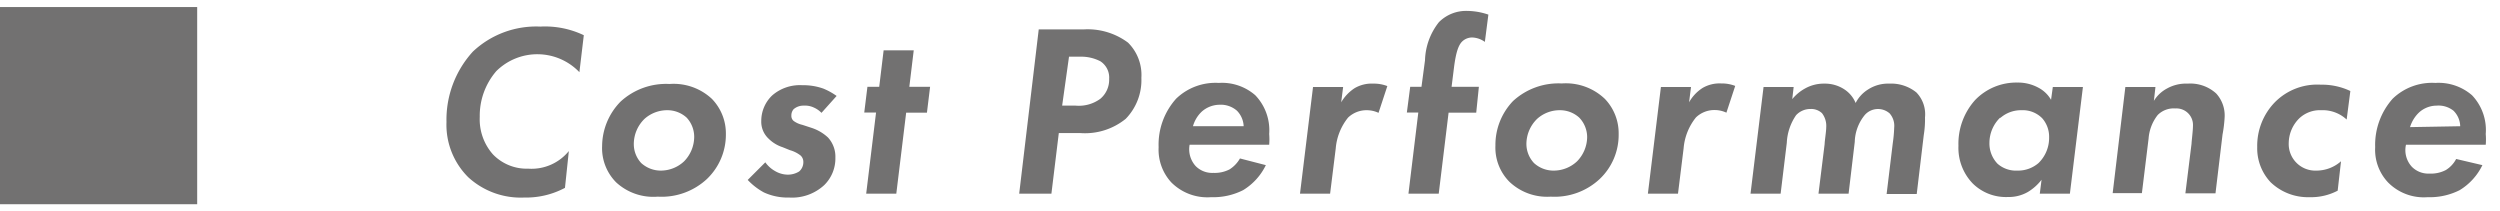 <svg xmlns="http://www.w3.org/2000/svg" width="142" height="12" viewBox="0 0 142 12">
  <g>
    <g>
      <g>
        <path d="M32.09,10.67a4.69,4.69,0,0,1-2.31.55,4.41,4.41,0,0,1-3.18-1.15,4.2,4.2,0,0,1-1.24-3.14,5.74,5.74,0,0,1,1.5-4,5.24,5.24,0,0,1,3.83-1.42A5.11,5.11,0,0,1,33.16,2l-.25,2.1a3.31,3.31,0,0,0-4.72-.06,3.88,3.88,0,0,0-.94,2.6A3,3,0,0,0,28,8.77a2.66,2.66,0,0,0,2,.81,2.73,2.73,0,0,0,2.31-1Z" style="fill: #727171"/>
        <path d="M40.44,5.62a2.82,2.82,0,0,1,.79,2,3.48,3.48,0,0,1-1.08,2.55,3.78,3.78,0,0,1-2.79,1A3.11,3.11,0,0,1,35,10.36a2.75,2.75,0,0,1-.8-2.06,3.64,3.64,0,0,1,1.05-2.53,3.82,3.82,0,0,1,2.78-1A3.18,3.18,0,0,1,40.44,5.62ZM38.86,9.16a2,2,0,0,0,.57-1.36A1.6,1.6,0,0,0,39,6.68a1.62,1.62,0,0,0-1.1-.42,1.93,1.93,0,0,0-1.29.49A2,2,0,0,0,36,8.19a1.58,1.58,0,0,0,.42,1.07,1.65,1.65,0,0,0,1.12.43A1.93,1.93,0,0,0,38.86,9.16Z" style="fill: #727171"/>
        <path d="M46.66,6.41a1.38,1.38,0,0,0-.43-.3A1.17,1.17,0,0,0,45.66,6a.85.85,0,0,0-.58.2.53.53,0,0,0-.13.36.37.37,0,0,0,.13.31,1.33,1.33,0,0,0,.49.22l.52.17a2.51,2.51,0,0,1,.94.55,1.61,1.61,0,0,1,.42,1.14,2.12,2.12,0,0,1-.63,1.56,2.69,2.69,0,0,1-2,.71,3.22,3.22,0,0,1-1.43-.29,3.66,3.66,0,0,1-.92-.71l1-1a1.7,1.7,0,0,0,.56.5,1.45,1.45,0,0,0,.7.2,1.21,1.21,0,0,0,.66-.18.69.69,0,0,0,.24-.54.49.49,0,0,0-.16-.37,1.75,1.75,0,0,0-.6-.3l-.42-.17a2,2,0,0,1-.8-.49,1.31,1.31,0,0,1-.41-1,2,2,0,0,1,.61-1.44,2.39,2.39,0,0,1,1.72-.59,3.38,3.38,0,0,1,1.19.19,3.66,3.66,0,0,1,.76.42Z" style="fill: #727171"/>
        <path d="M51.47,6.4,50.91,11H49.2l.56-4.61h-.67l.18-1.46h.67l.25-2.07H51.9l-.25,2.07h1.18L52.65,6.4Z" style="fill: #727171"/>
        <path d="M61.56,1.67a3.83,3.83,0,0,1,2.51.75,2.58,2.58,0,0,1,.76,2,3.15,3.15,0,0,1-.89,2.33,3.67,3.67,0,0,1-2.56.81H60.14L59.72,11H57.89L59,1.67ZM60.33,6h.77a2.06,2.06,0,0,0,1.4-.39A1.41,1.41,0,0,0,63,4.48a1.1,1.1,0,0,0-.5-1,2.36,2.36,0,0,0-1.14-.26h-.64Z" style="fill: #727171"/>
        <path d="M71.9,9.38a3.39,3.39,0,0,1-1.29,1.42,3.76,3.76,0,0,1-1.82.4,2.89,2.89,0,0,1-2.26-.84,2.74,2.74,0,0,1-.72-2,3.9,3.9,0,0,1,1-2.76,3.22,3.22,0,0,1,2.42-.89,2.87,2.87,0,0,1,2.07.7,2.87,2.87,0,0,1,.79,2.2,3.7,3.7,0,0,1,0,.61H67.57a1.42,1.42,0,0,0,.35,1.22,1.32,1.32,0,0,0,1,.38,1.83,1.83,0,0,0,.92-.2A1.77,1.77,0,0,0,70.43,9ZM70.64,7.17a1.33,1.33,0,0,0-.38-.88,1.39,1.39,0,0,0-1-.34,1.54,1.54,0,0,0-1,.39,1.82,1.82,0,0,0-.5.83Z" style="fill: #727171"/>
        <path d="M74.58,4.94h1.71l-.11.87a2.41,2.41,0,0,1,.76-.8A1.9,1.9,0,0,1,78,4.75a2.1,2.1,0,0,1,.8.14l-.5,1.52a1.56,1.56,0,0,0-.66-.15,1.51,1.51,0,0,0-1.07.42,3.21,3.21,0,0,0-.7,1.75L75.55,11H73.84Z" style="fill: #727171"/>
        <path d="M82.28,6.4,81.72,11H80l.56-4.61h-.65l.19-1.46h.64l.2-1.5a3.65,3.65,0,0,1,.79-2.17,2.17,2.17,0,0,1,1.6-.64,3.81,3.81,0,0,1,1.21.21l-.2,1.55a1.3,1.3,0,0,0-.7-.25.81.81,0,0,0-.57.21c-.23.21-.37.63-.48,1.47l-.14,1.12H84L83.85,6.4Z" style="fill: #727171"/>
        <path d="M91.16,5.62a2.82,2.82,0,0,1,.78,2,3.45,3.45,0,0,1-1.08,2.55,3.75,3.75,0,0,1-2.78,1,3.11,3.11,0,0,1-2.34-.84,2.75,2.75,0,0,1-.8-2.06,3.6,3.6,0,0,1,1-2.53,3.81,3.81,0,0,1,2.77-1A3.21,3.21,0,0,1,91.16,5.62ZM89.58,9.16a2,2,0,0,0,.57-1.36,1.6,1.6,0,0,0-.45-1.12,1.62,1.62,0,0,0-1.1-.42,1.91,1.91,0,0,0-1.29.49,2,2,0,0,0-.61,1.44,1.59,1.59,0,0,0,.43,1.07,1.63,1.63,0,0,0,1.12.43A1.93,1.93,0,0,0,89.58,9.16Z" style="fill: #727171"/>
        <path d="M94.34,4.94h1.71l-.11.87A2.31,2.31,0,0,1,96.7,5a1.9,1.9,0,0,1,1.06-.26,2.1,2.1,0,0,1,.8.14l-.5,1.52a1.56,1.56,0,0,0-.66-.15,1.51,1.51,0,0,0-1.07.42,3.21,3.21,0,0,0-.7,1.75L95.31,11H93.6Z" style="fill: #727171"/>
        <path d="M100.17,4.94h1.71l-.08.69a2.48,2.48,0,0,1,.72-.6,2.17,2.17,0,0,1,1.1-.28,2,2,0,0,1,1.13.32,1.69,1.69,0,0,1,.65.78,1.94,1.94,0,0,1,.71-.77,2.09,2.09,0,0,1,1.2-.33,2.28,2.28,0,0,1,1.54.5,1.78,1.78,0,0,1,.49,1.42,5.45,5.45,0,0,1-.07,1l-.4,3.35h-1.71l.35-2.89a7.57,7.57,0,0,0,.08-.88,1.06,1.06,0,0,0-.26-.81,1,1,0,0,0-1.4.08,2.51,2.51,0,0,0-.58,1.54L105,11h-1.71l.35-2.82c0-.17.09-.71.09-.95a1.18,1.18,0,0,0-.24-.8.89.89,0,0,0-.64-.24,1.11,1.11,0,0,0-.83.35,3,3,0,0,0-.53,1.57L101.14,11H99.43Z" style="fill: #727171"/>
        <path d="M116.6,4.94h1.71L117.57,11h-1.71l.1-.79a2.78,2.78,0,0,1-.77.69,2.18,2.18,0,0,1-1.14.29,2.68,2.68,0,0,1-2-.77,2.91,2.91,0,0,1-.81-2.14,3.71,3.71,0,0,1,.94-2.59,3.24,3.24,0,0,1,2.4-1,2.42,2.42,0,0,1,1.2.29,1.78,1.78,0,0,1,.72.69Zm-3,1.75A2,2,0,0,0,113,8.1a1.66,1.66,0,0,0,.46,1.2,1.58,1.58,0,0,0,1.12.39,1.78,1.78,0,0,0,1.21-.43,2,2,0,0,0,.6-1.46A1.59,1.59,0,0,0,116,6.72a1.55,1.55,0,0,0-1.18-.46A1.78,1.78,0,0,0,113.63,6.69Z" style="fill: #727171"/>
        <path d="M120.72,4.94h1.71l-.09.79a1.93,1.93,0,0,1,.74-.7,2.22,2.22,0,0,1,1.18-.28,2.18,2.18,0,0,1,1.62.56,1.85,1.85,0,0,1,.48,1.33,7.26,7.26,0,0,1-.12,1l-.4,3.34h-1.71l.35-2.82c0-.12.08-.74.08-1a.94.94,0,0,0-1-1,1.28,1.28,0,0,0-1,.37,2.45,2.45,0,0,0-.52,1.34l-.38,3.1H120Z" style="fill: #727171"/>
        <path d="M133.29,6.79a2,2,0,0,0-1.45-.53,1.7,1.7,0,0,0-1.26.48A2,2,0,0,0,130,8.12a1.51,1.51,0,0,0,1.57,1.57,2.11,2.11,0,0,0,1.4-.53l-.19,1.67a3.25,3.25,0,0,1-1.6.37,3.06,3.06,0,0,1-2.21-.85,2.81,2.81,0,0,1-.76-2,3.55,3.55,0,0,1,1-2.54,3.38,3.38,0,0,1,2.61-1,3.75,3.75,0,0,1,1.68.36Z" style="fill: #727171"/>
        <path d="M141,9.38a3.39,3.39,0,0,1-1.29,1.42,3.76,3.76,0,0,1-1.82.4,2.85,2.85,0,0,1-2.25-.84,2.7,2.7,0,0,1-.73-2,3.94,3.94,0,0,1,1-2.76,3.22,3.22,0,0,1,2.42-.89,2.9,2.9,0,0,1,2.08.7,2.86,2.86,0,0,1,.78,2.2,3.7,3.7,0,0,1,0,.61h-4.53A1.39,1.39,0,0,0,137,9.48a1.32,1.32,0,0,0,1,.38,1.83,1.83,0,0,0,.92-.2,1.61,1.61,0,0,0,.59-.63Zm-1.26-2.21a1.28,1.28,0,0,0-.38-.88A1.37,1.37,0,0,0,138.4,6a1.49,1.49,0,0,0-1,.39,1.92,1.92,0,0,0-.51.83Z" style="fill: #727171"/>
      </g>
      <rect y="0.4" width="11.2" height="11.2" style="fill: #727171"/>
    </g>
    <rect width="142" height="12" style="fill: none"/>
  </g>
</svg>
